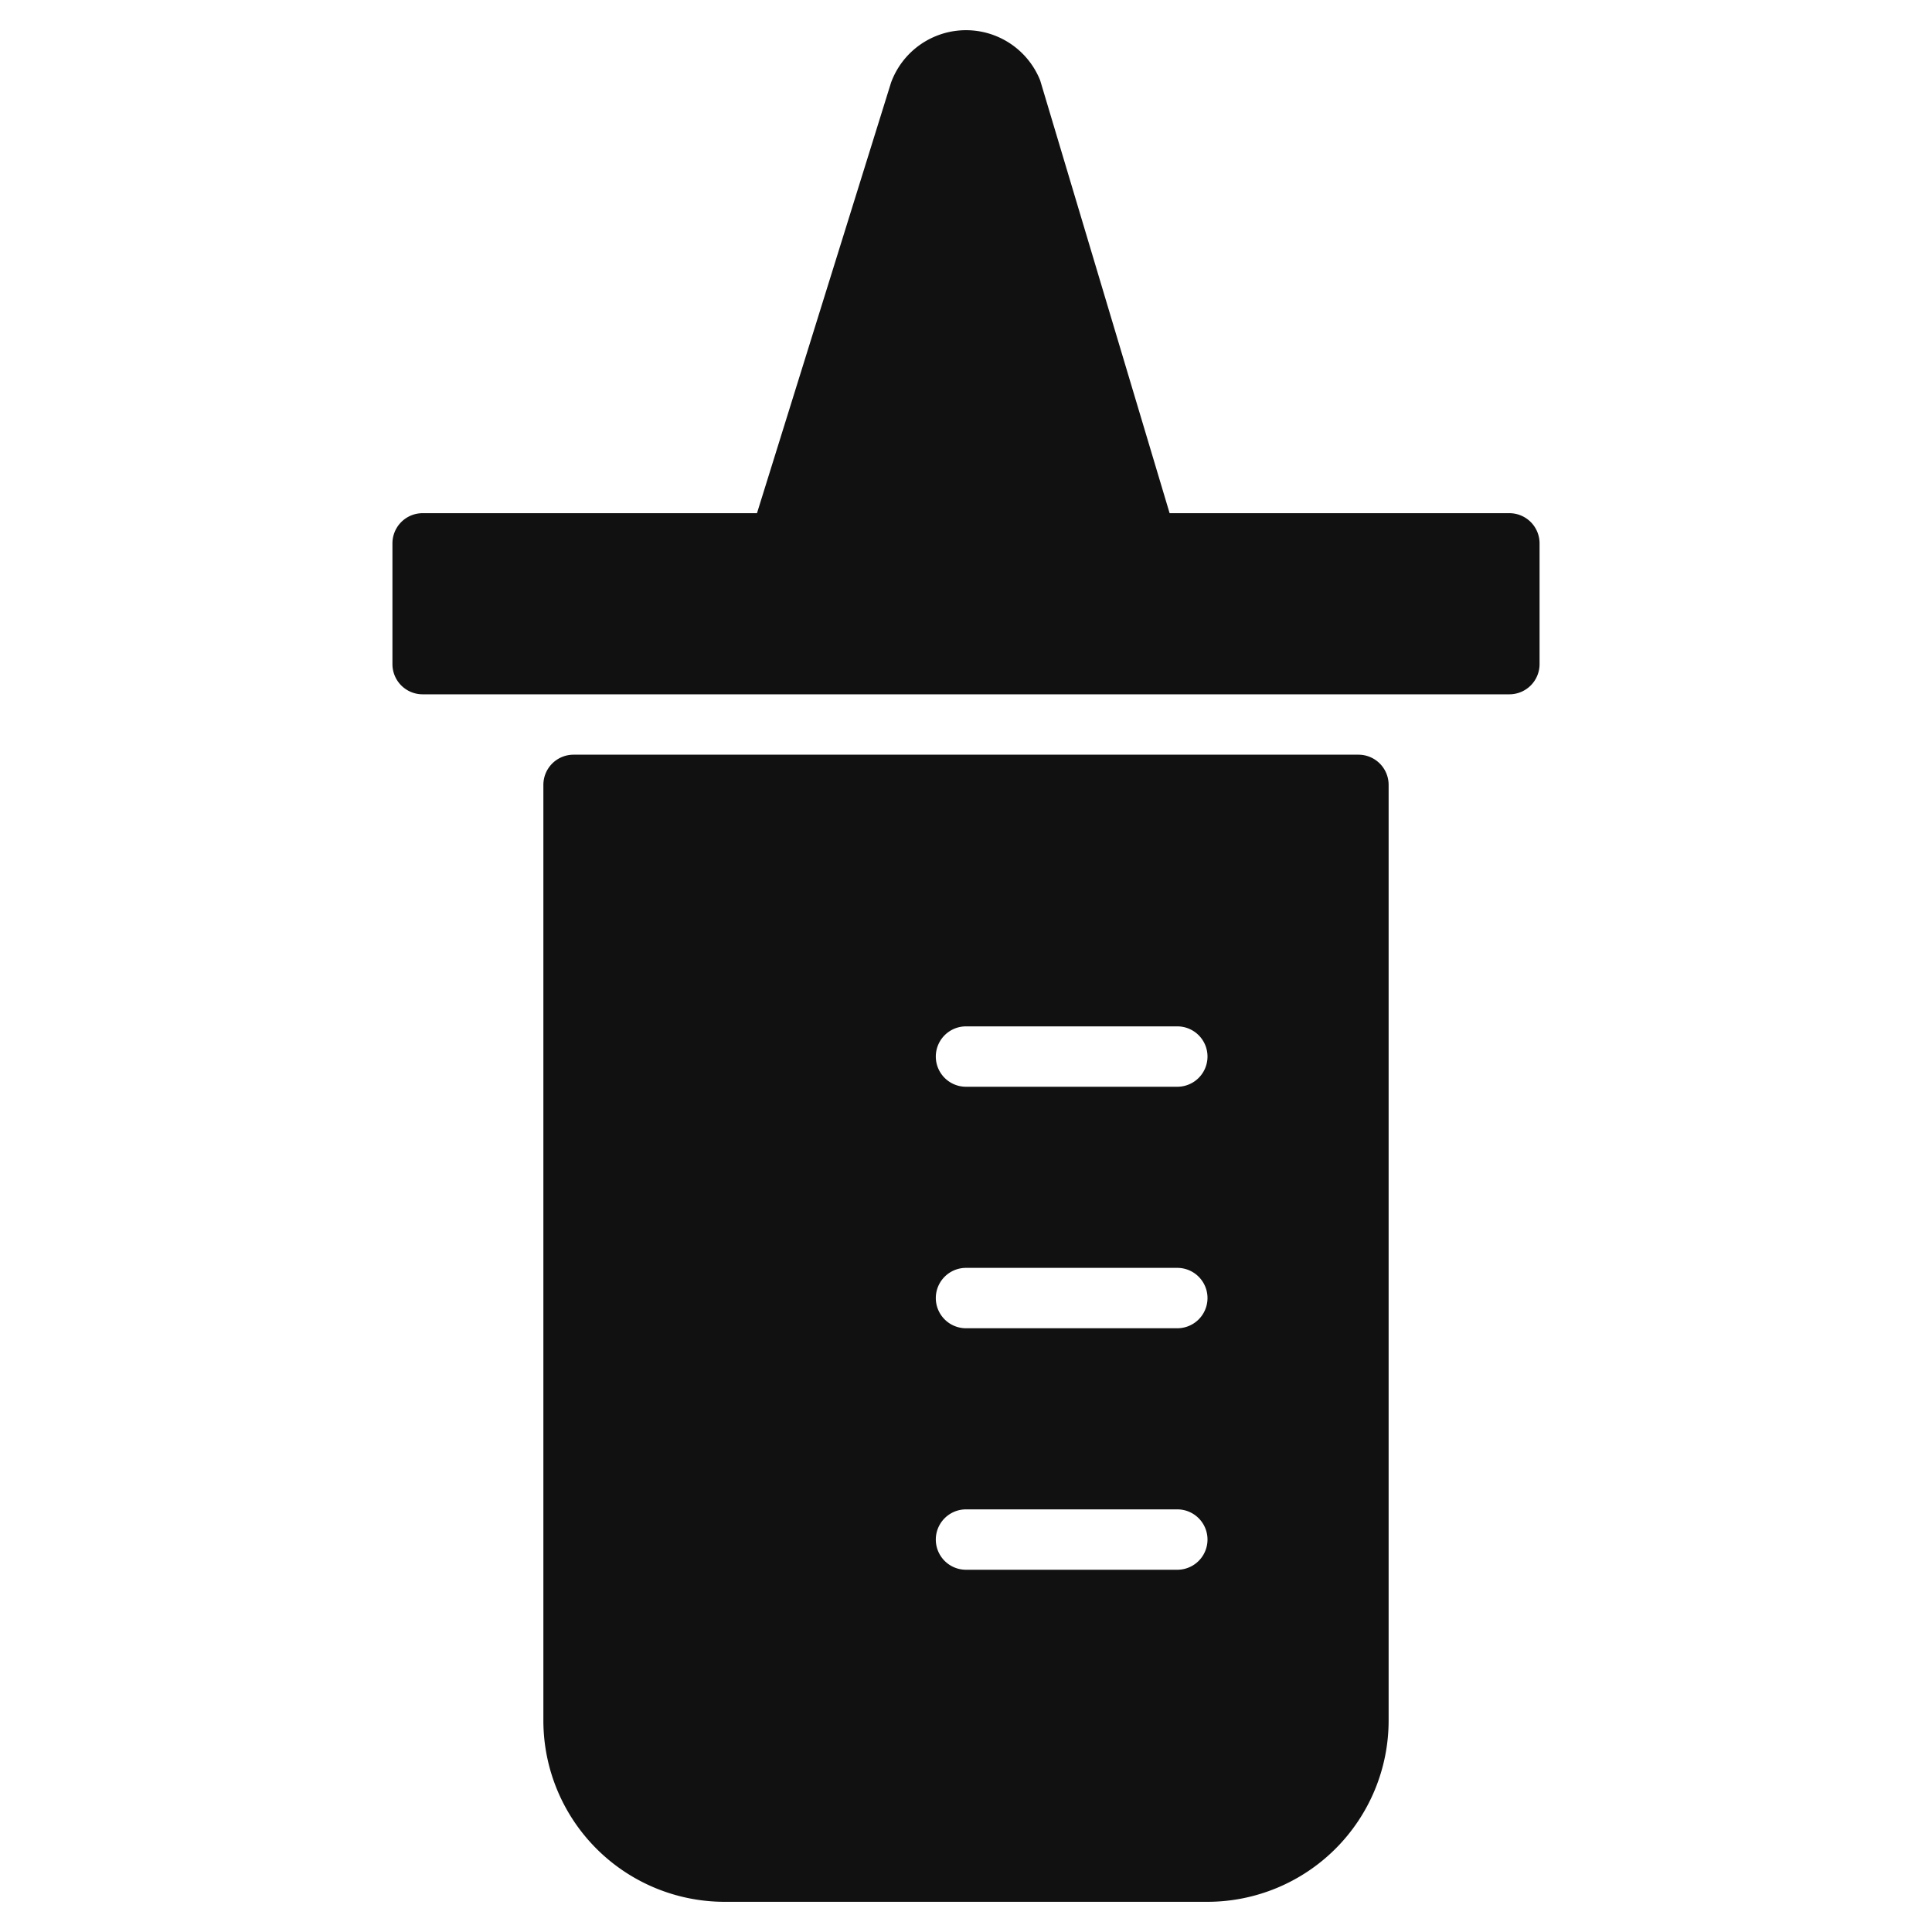<svg xmlns="http://www.w3.org/2000/svg" viewBox="0 0 64 64" width="64" height="64"><g class="nc-icon-wrapper" stroke="none" fill="#111111"><path d="M45,25H19a1,1,0,0,0-1,1V57a6.006,6.006,0,0,0,6,6H40a6.006,6.006,0,0,0,6-6V26A1,1,0,0,0,45,25ZM39,52H32a1,1,0,0,1,0-2h7a1,1,0,0,1,0,2Zm0-8H32a1,1,0,0,1,0-2h7a1,1,0,0,1,0,2Zm0-8H32a1,1,0,0,1,0-2h7a1,1,0,0,1,0,2Z" fill="#111111"></path> <path data-color="color-2" d="M50,17H38.745L34.457,2.663a2.645,2.645,0,0,0-4.94.074L25.076,17H14a1,1,0,0,0-1,1v4a1,1,0,0,0,1,1H50a1,1,0,0,0,1-1V18A1,1,0,0,0,50,17Z"></path></g></svg>